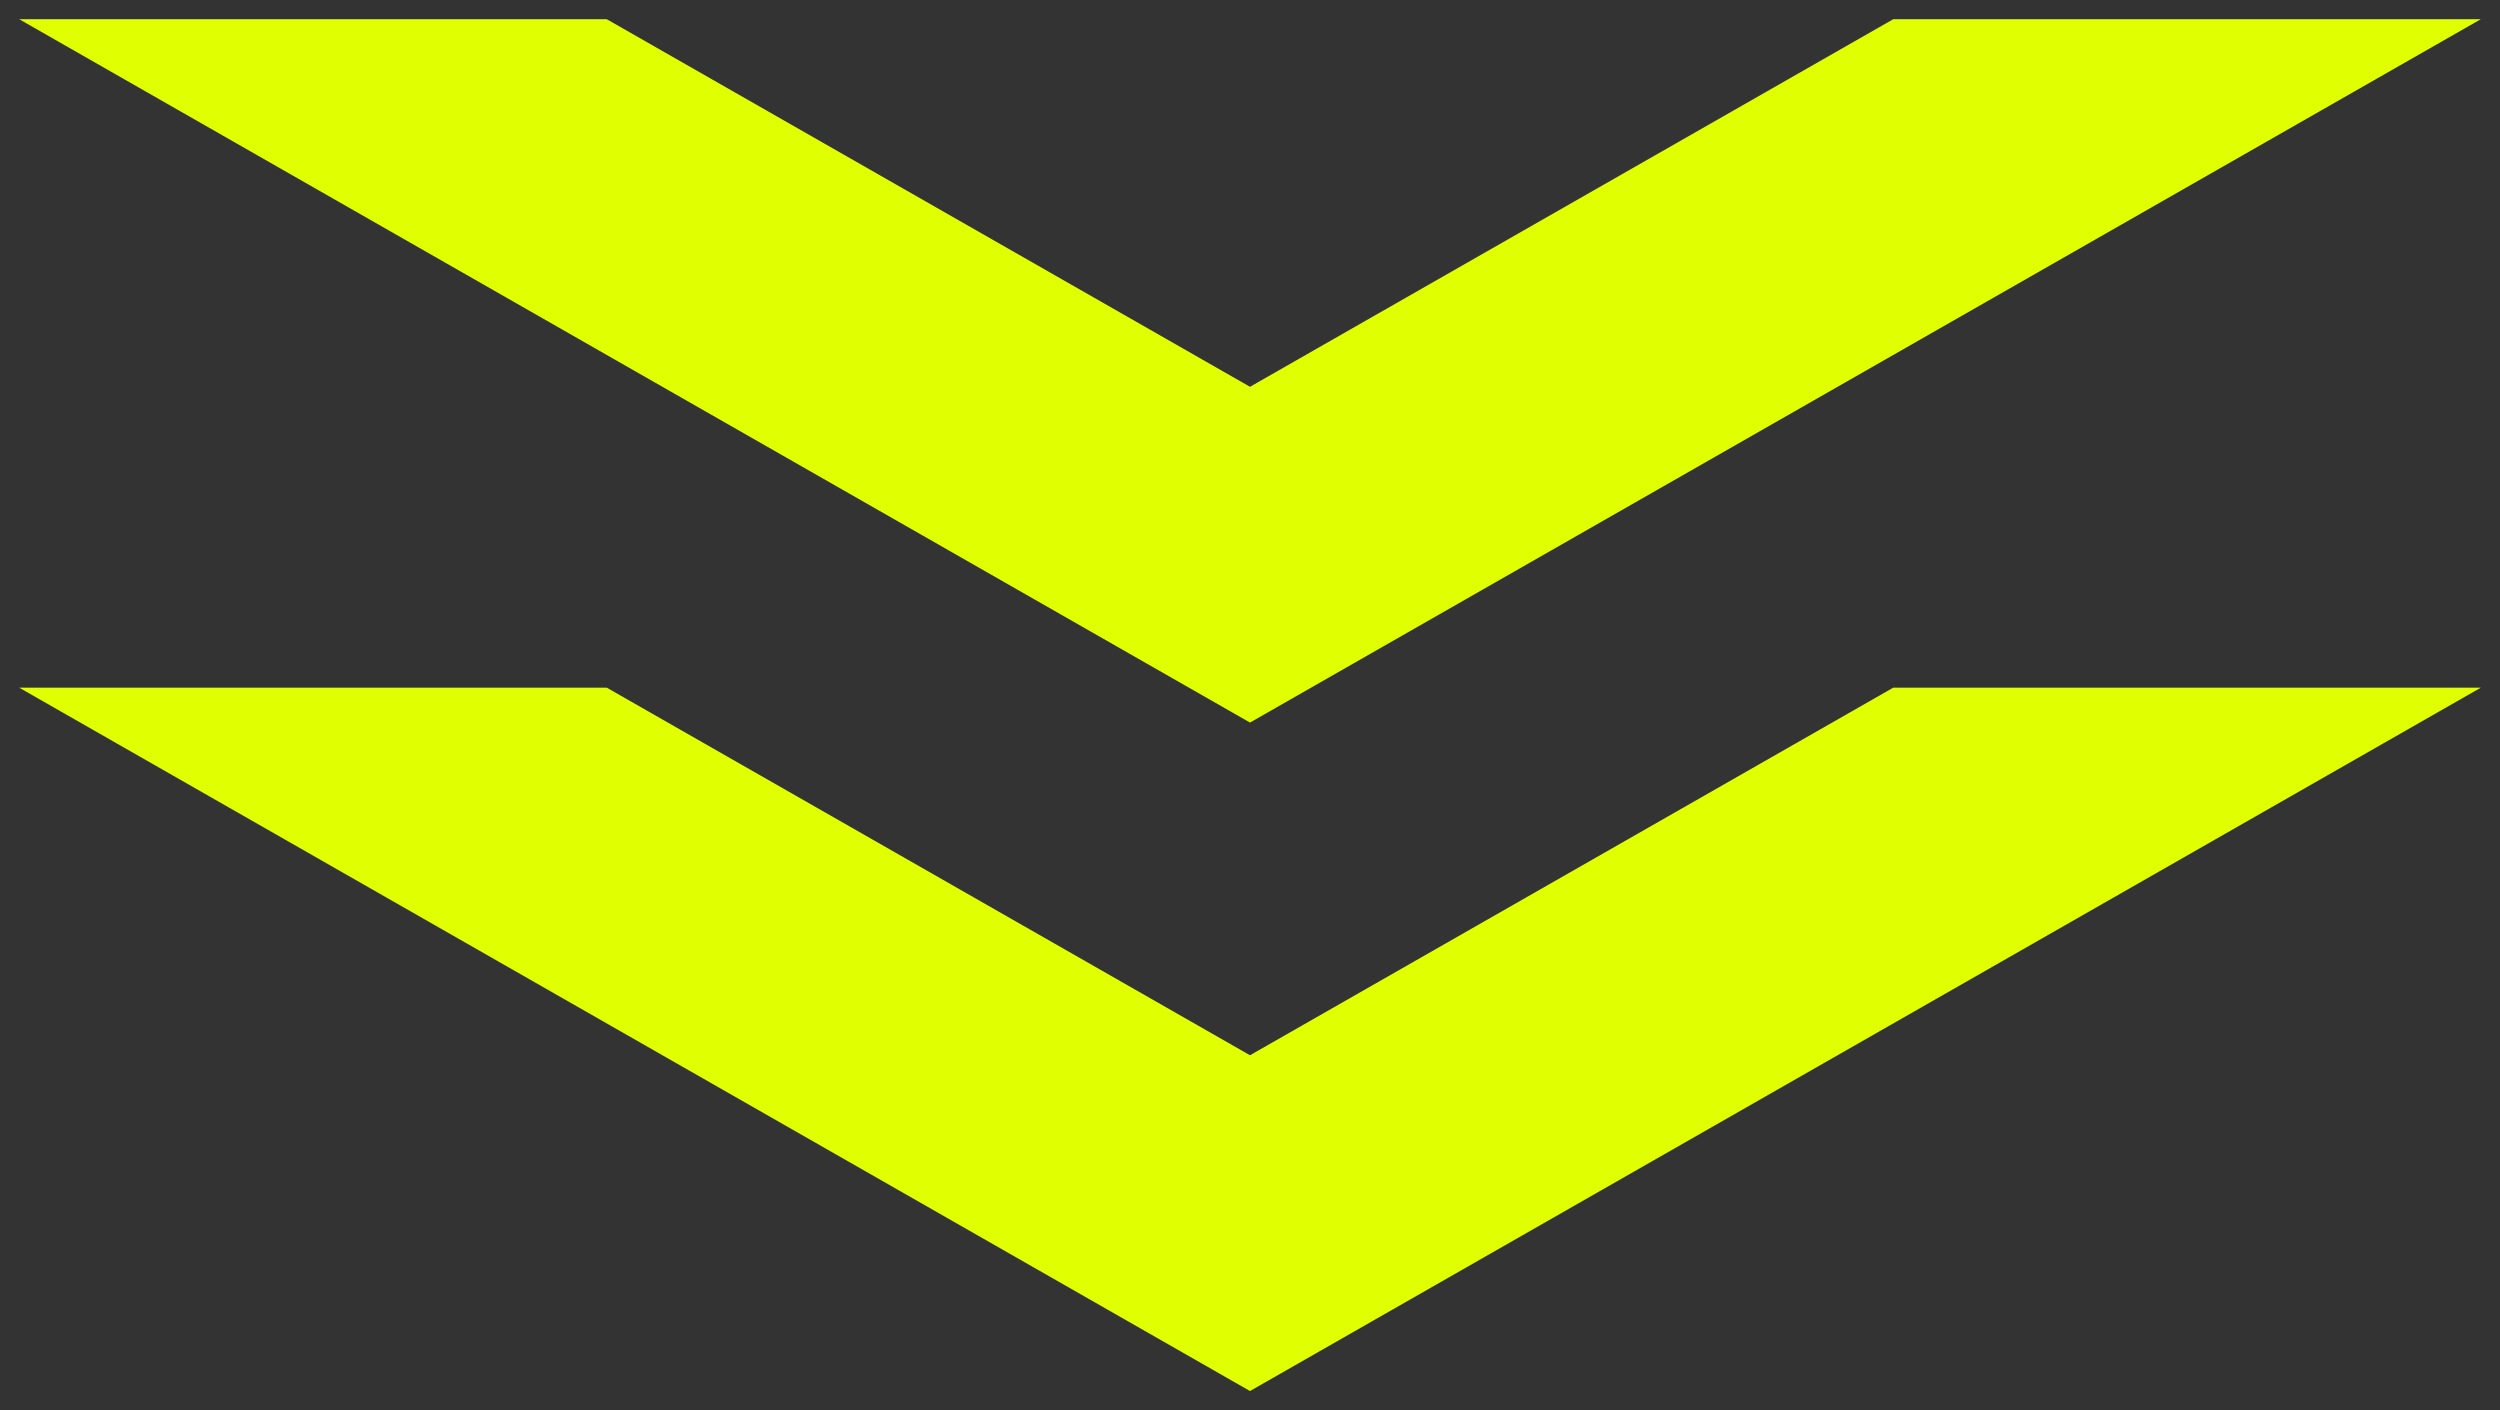 <?xml version="1.0" encoding="UTF-8"?>
<svg id="Laag_1" xmlns="http://www.w3.org/2000/svg" version="1.1" viewBox="0 0 195 110">
  <rect x="0" y="0" width="195" height="110" fill="#333333" stroke="none"/>
  <!-- Generator: Adobe Illustrator 29.8.1, SVG Export Plug-In . SVG Version: 2.1.1 Build 2)  -->
  <defs>
    <style>
      .st0 {
        fill: #e0ff00;
      }
    </style>
  </defs>
  <polygon class="st0" points="147.67 53.64 97.5 82.31 47.33 53.64 1.5 53.64 97.5 108.5 193.5 53.64 147.67 53.64"/>
  <polygon class="st0" points="147.67 1.5 97.5 30.17 47.33 1.5 1.5 1.5 97.5 56.36 193.5 1.5 147.67 1.5"/>
</svg>